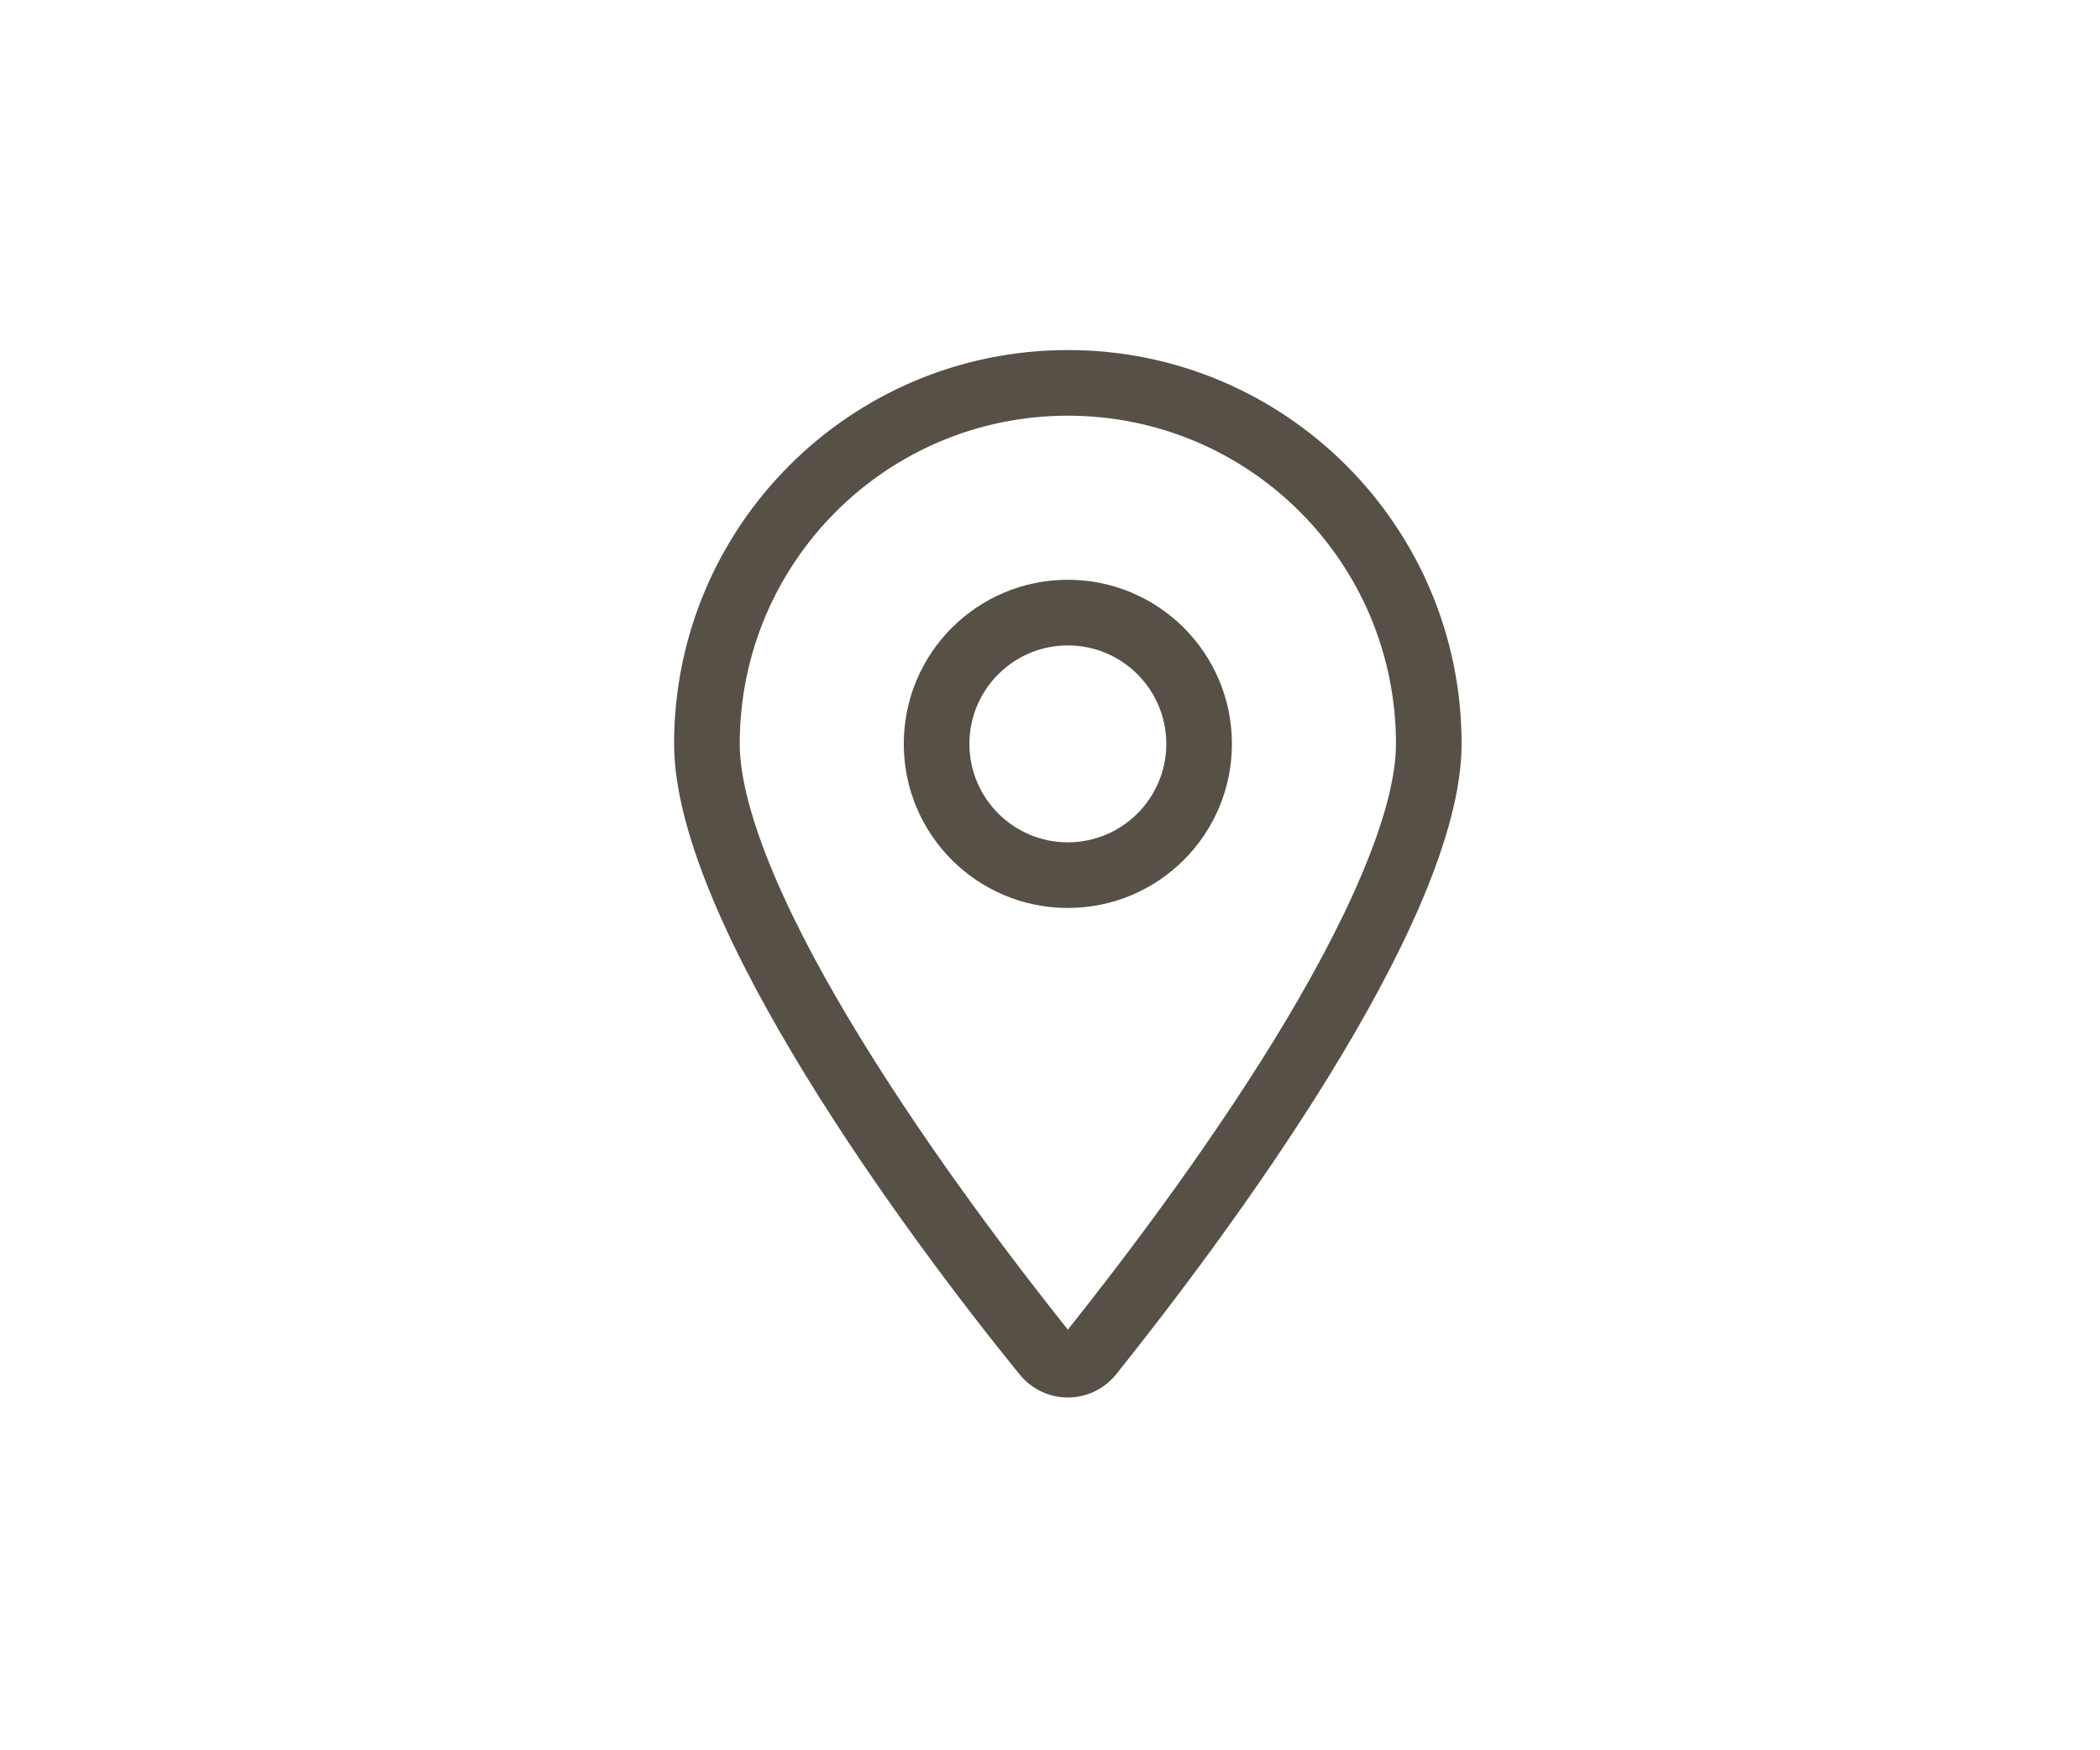 <?xml version="1.0" encoding="UTF-8"?>
<svg width="48px" height="40px" viewBox="0 0 48 40" version="1.1" xmlns="http://www.w3.org/2000/svg" xmlns:xlink="http://www.w3.org/1999/xlink">
    <title>Venue</title>
    <g id="Icons" stroke="none" stroke-width="1" fill="none" fill-rule="evenodd" opacity="0.75">
        <g transform="translate(-188, -125)" id="Text">
            <g transform="translate(188, 99)">
                <g id="Venue" transform="translate(0, 26)">
                    <rect id="Rectangle" x="0" y="0" width="48" height="40"></rect>
                    <g id="map-marker-alt" transform="translate(15.408, 8)" fill="#1F1509" fill-rule="nonzero">
                        <path d="M12.75,9 C12.75,11.072 11.072,12.75 9,12.75 C6.928,12.75 5.25,11.072 5.25,9 C5.25,6.928 6.928,5.25 9,5.25 C11.072,5.25 12.75,6.928 12.75,9 Z M9,11.25 C10.242,11.25 11.25,10.242 11.25,9 C11.25,7.758 10.242,6.75 9,6.75 C7.758,6.75 6.75,7.758 6.75,9 C6.75,10.242 7.758,11.25 9,11.25 Z M18,9 C18,13.097 12.516,20.391 10.111,23.4 C9.534,24.117 8.466,24.117 7.889,23.4 C5.442,20.391 0,13.097 0,9 C0,4.029 4.029,0 9,0 C13.969,0 18,4.029 18,9 Z M9,1.5 C4.856,1.5 1.5,4.856 1.5,9 C1.5,9.731 1.755,10.734 2.276,11.972 C2.788,13.186 3.506,14.503 4.319,15.82 C5.916,18.412 7.809,20.892 9,22.388 C10.191,20.892 12.084,18.412 13.683,15.82 C14.494,14.503 15.211,13.186 15.722,11.972 C16.247,10.734 16.5,9.731 16.5,9 C16.5,4.856 13.144,1.5 9,1.5 Z" id="Shape"></path>
                    </g>
                </g>
            </g>
        </g>
    </g>
</svg>